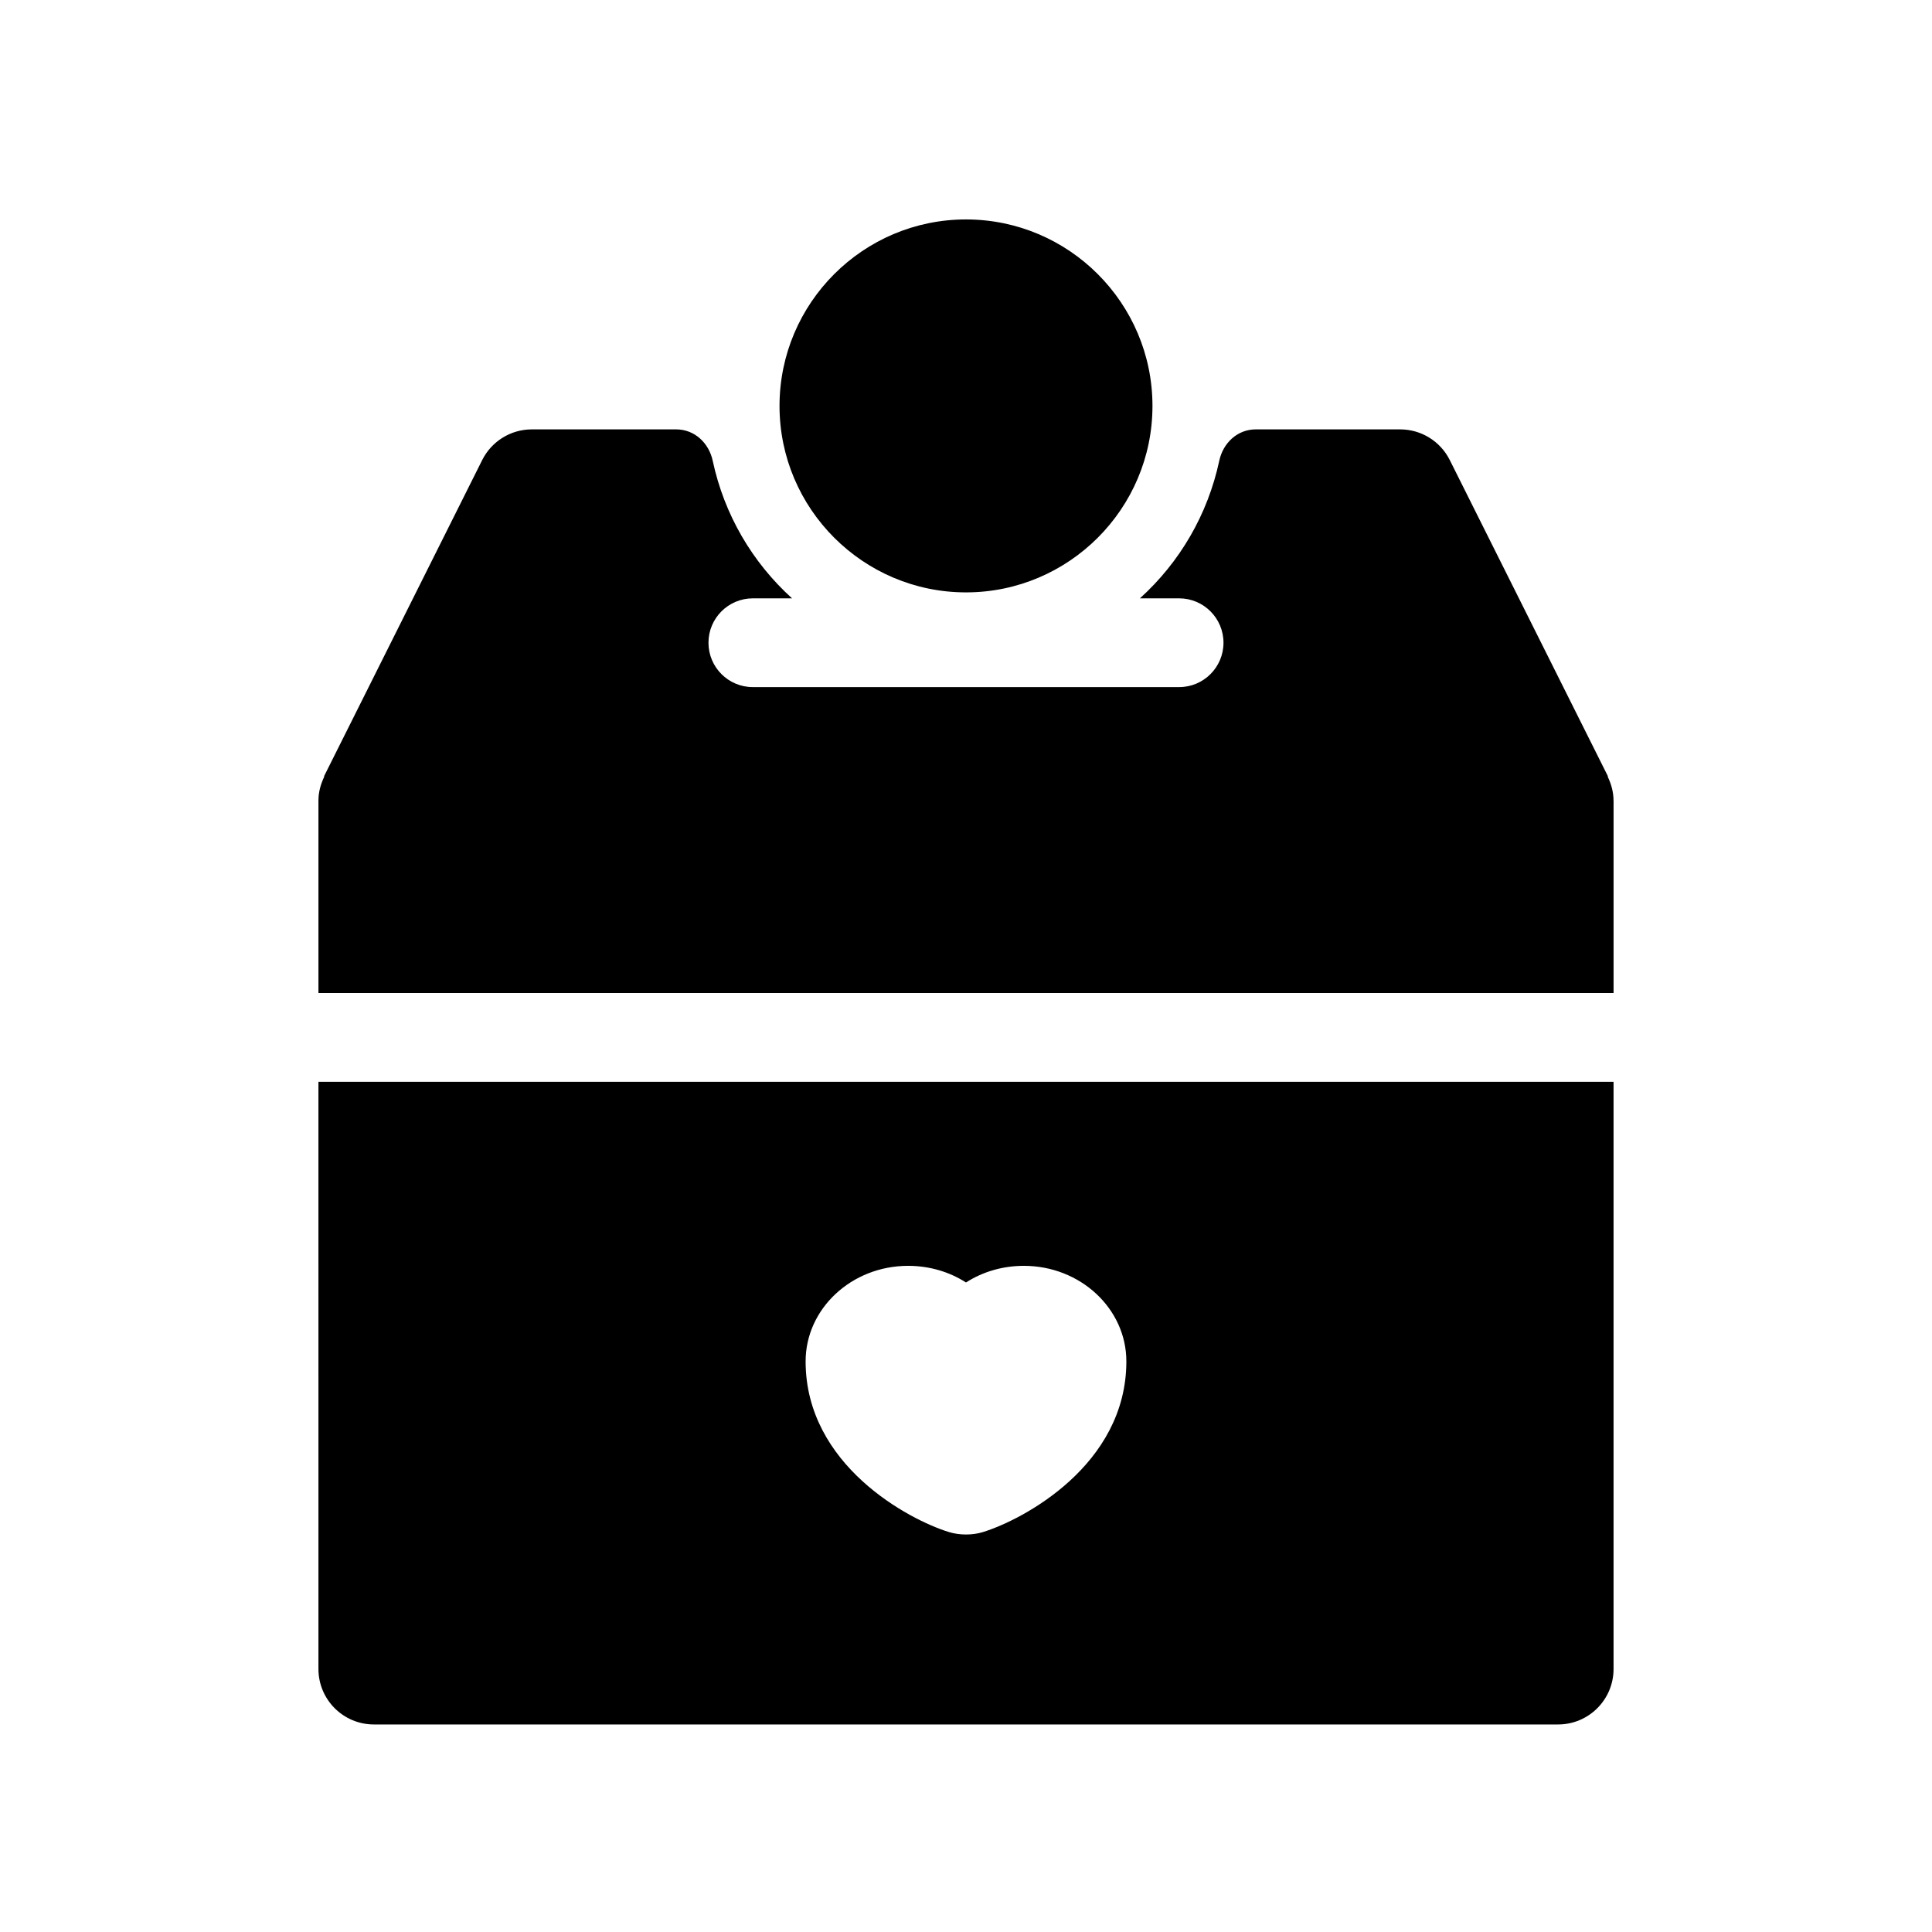 <?xml version="1.0" encoding="UTF-8"?>
<!-- The Best Svg Icon site in the world: iconSvg.co, Visit us! https://iconsvg.co -->
<svg fill="#000000" width="800px" height="800px" version="1.1" viewBox="144 144 512 512" xmlns="http://www.w3.org/2000/svg">
 <path d="m228.39 586.3c0 8.117 6.586 14.699 14.699 14.699h313.82c8.117 0 14.699-6.586 14.699-14.699v-155.61h-343.22zm156.27-106.84c5.586 0 10.887 1.555 15.336 4.41 4.449-2.856 9.754-4.41 15.336-4.41 14.98 0 27.164 11.355 27.164 25.316 0 27.516-27.422 41.98-38.008 45.238-1.367 0.43-2.93 0.645-4.492 0.645-1.586 0-3.164-0.227-4.551-0.66-10.508-3.227-37.949-17.699-37.949-45.223 0-13.961 12.184-25.316 27.164-25.316zm186.95-123.29v51l-343.22-0.004v-50.996c0-2.231 0.578-4.289 1.465-6.184 0.059-0.125 0.023-0.27 0.082-0.391l41.852-83.68c2.492-4.981 7.582-8.125 13.148-8.125h38.273c4.836 0 8.648 3.582 9.664 8.309 3.062 14.324 10.516 26.957 21.027 36.469h-10.387c-6.496 0-11.762 5.262-11.762 11.762 0 6.496 5.262 11.762 11.762 11.762h112.96c6.496 0 11.762-5.262 11.762-11.762 0-6.496-5.262-11.762-11.762-11.762h-10.387c10.512-9.508 17.965-22.145 21.031-36.469 1.012-4.727 4.828-8.309 9.664-8.309h38.273c5.57 0 10.656 3.144 13.148 8.125l41.852 83.68c0.062 0.125 0.023 0.27 0.082 0.391 0.887 1.895 1.465 3.953 1.465 6.184zm-221.03-104.6c0-27.246 22.172-49.418 49.418-49.418s49.418 22.172 49.418 49.418c0.004 27.246-22.168 49.418-49.414 49.418s-49.422-22.172-49.422-49.418z"/>
</svg>